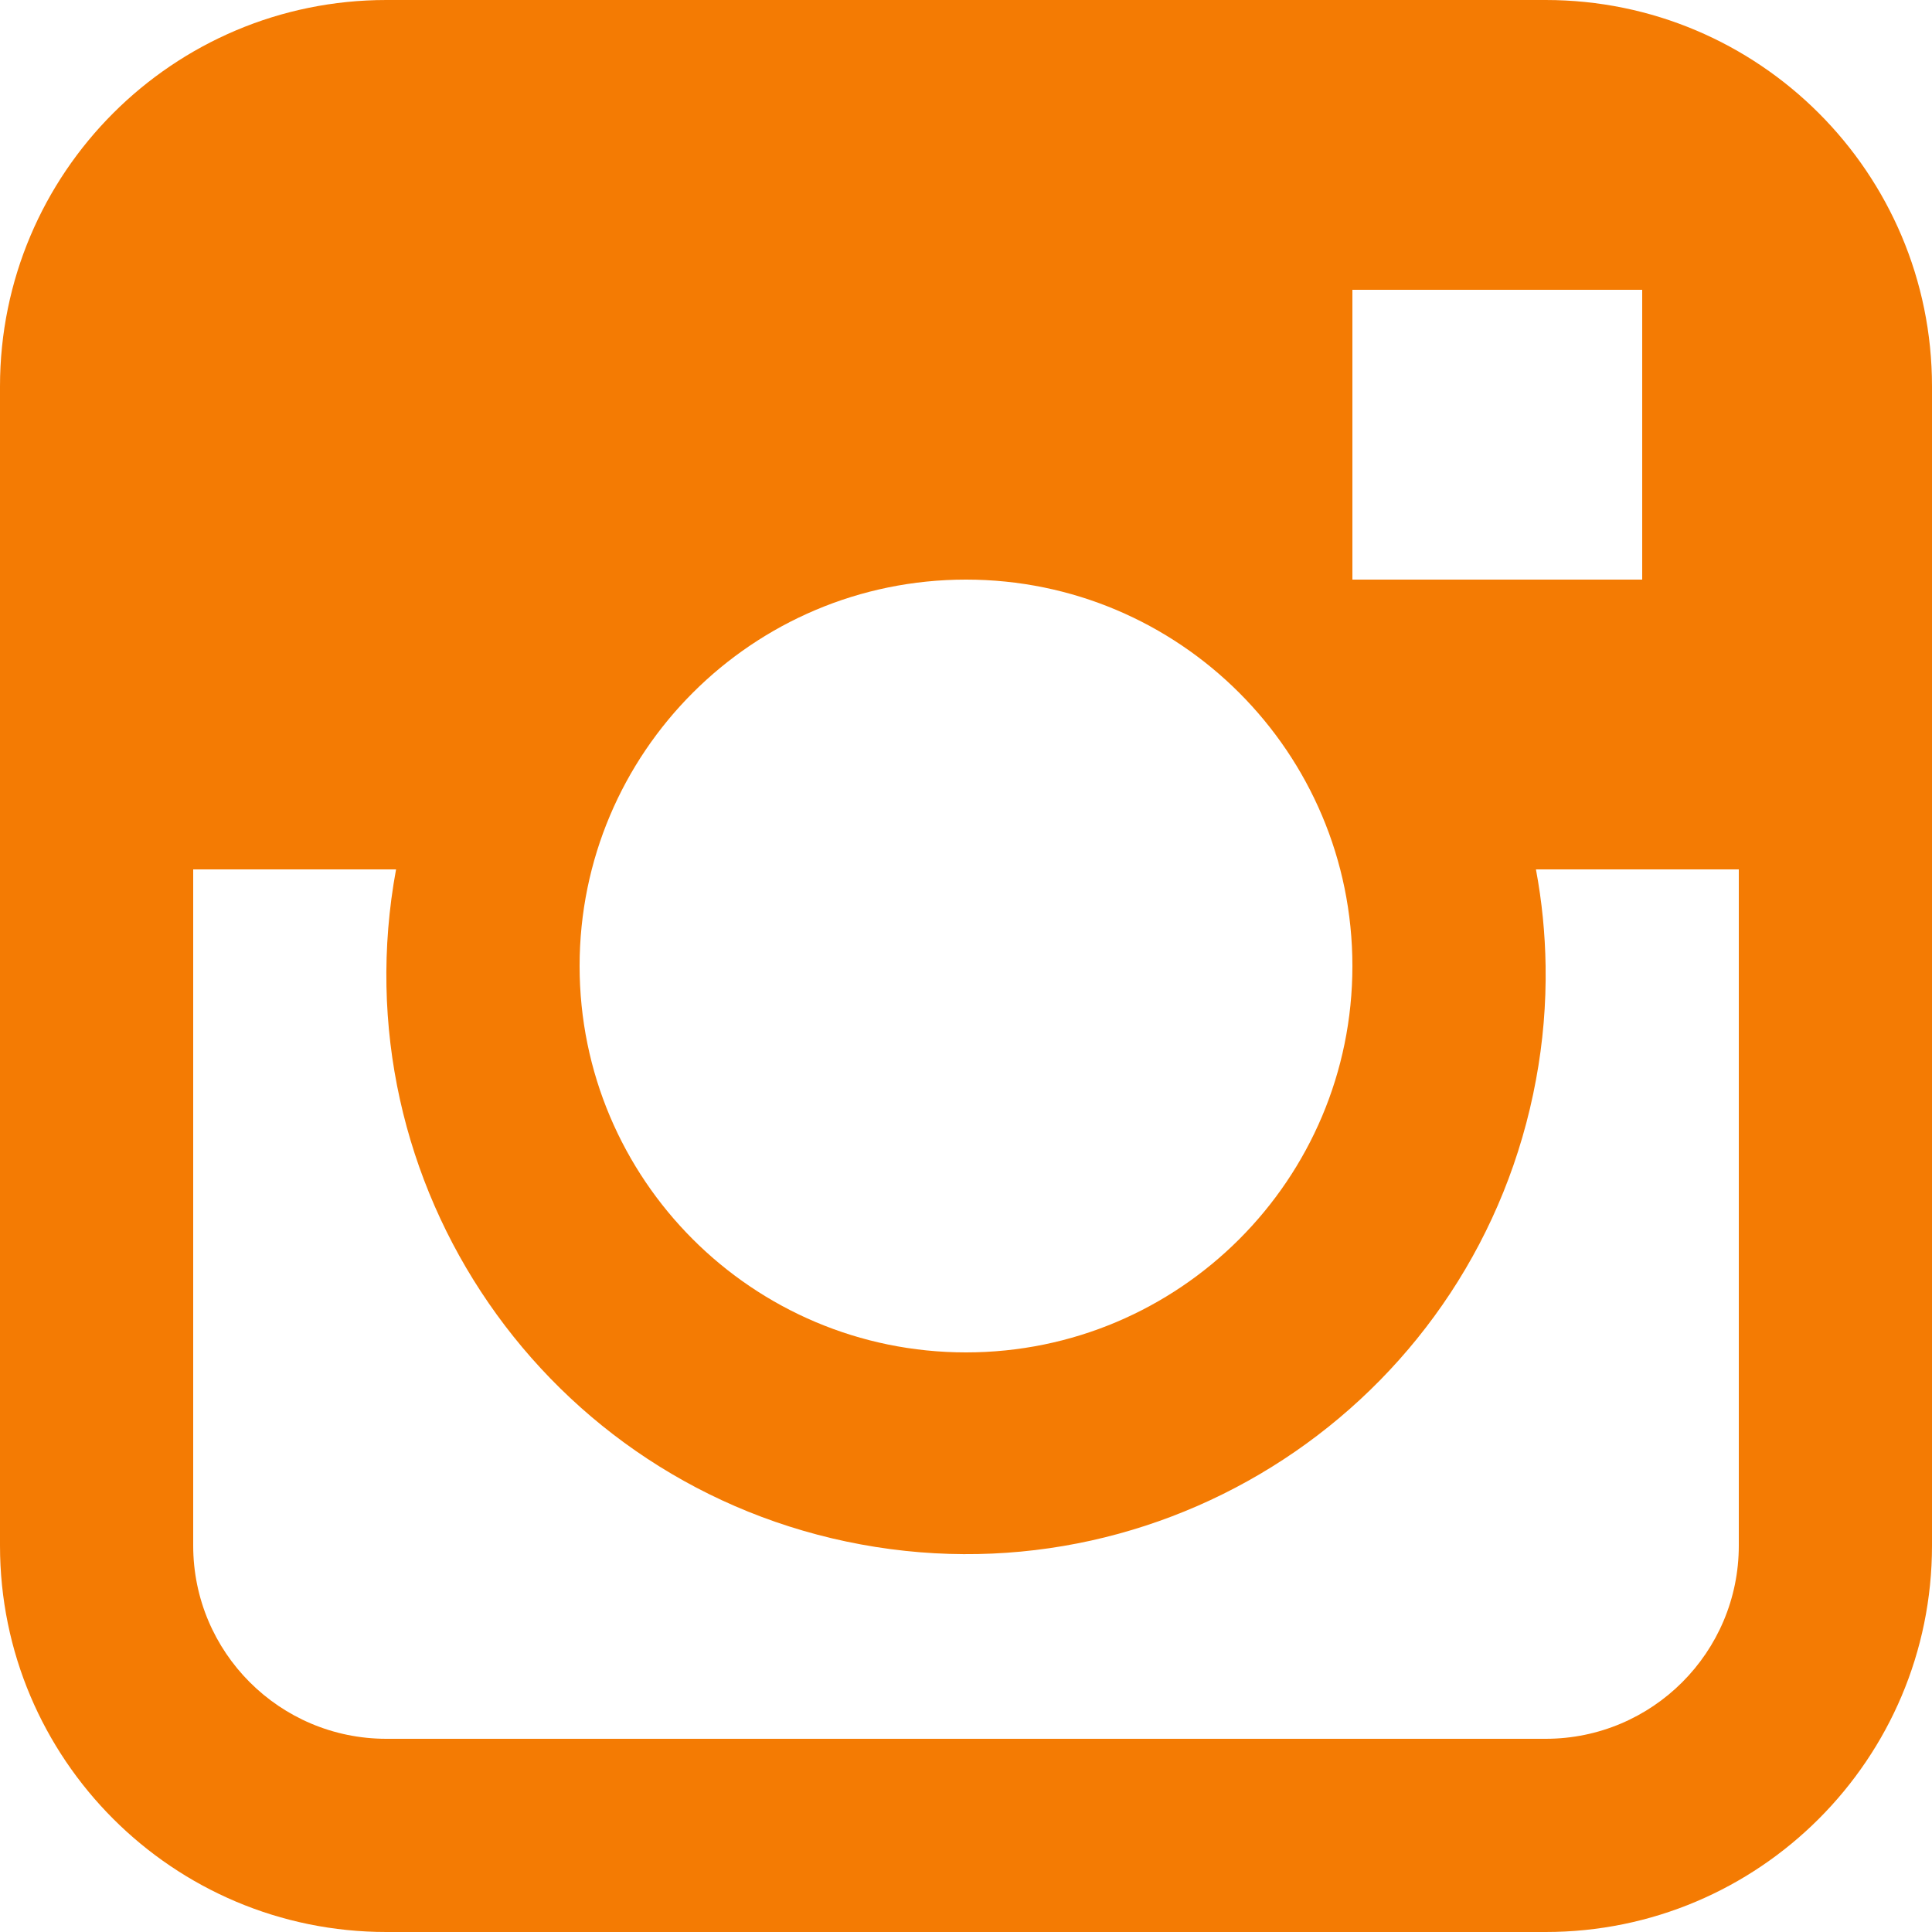 <svg width="20" height="20" viewBox="0 0 20 20" fill="none" xmlns="http://www.w3.org/2000/svg">
<path d="M16 0H4C1.791 0 0 1.791 0 4V16C0 18.209 1.791 20 4 20H16C18.209 20 20 18.209 20 16V4C20 1.791 18.209 0 16 0ZM14 3H17V6H14V3ZM10 6C12.209 6 14 7.791 14 10C14 12.209 12.209 14 10 14C7.791 14 6 12.209 6 10C6 7.791 7.791 6 10 6ZM18 16C18 17.105 17.105 18 16 18H4C2.895 18 2 17.105 2 16V9H4.1C3.499 12.259 5.654 15.387 8.913 15.988C12.172 16.589 15.301 14.434 15.901 11.175C15.973 10.787 16.006 10.394 16 10C15.995 9.665 15.962 9.33 15.9 9H18V16H18Z" fill="#F47B03"/>
</svg>
